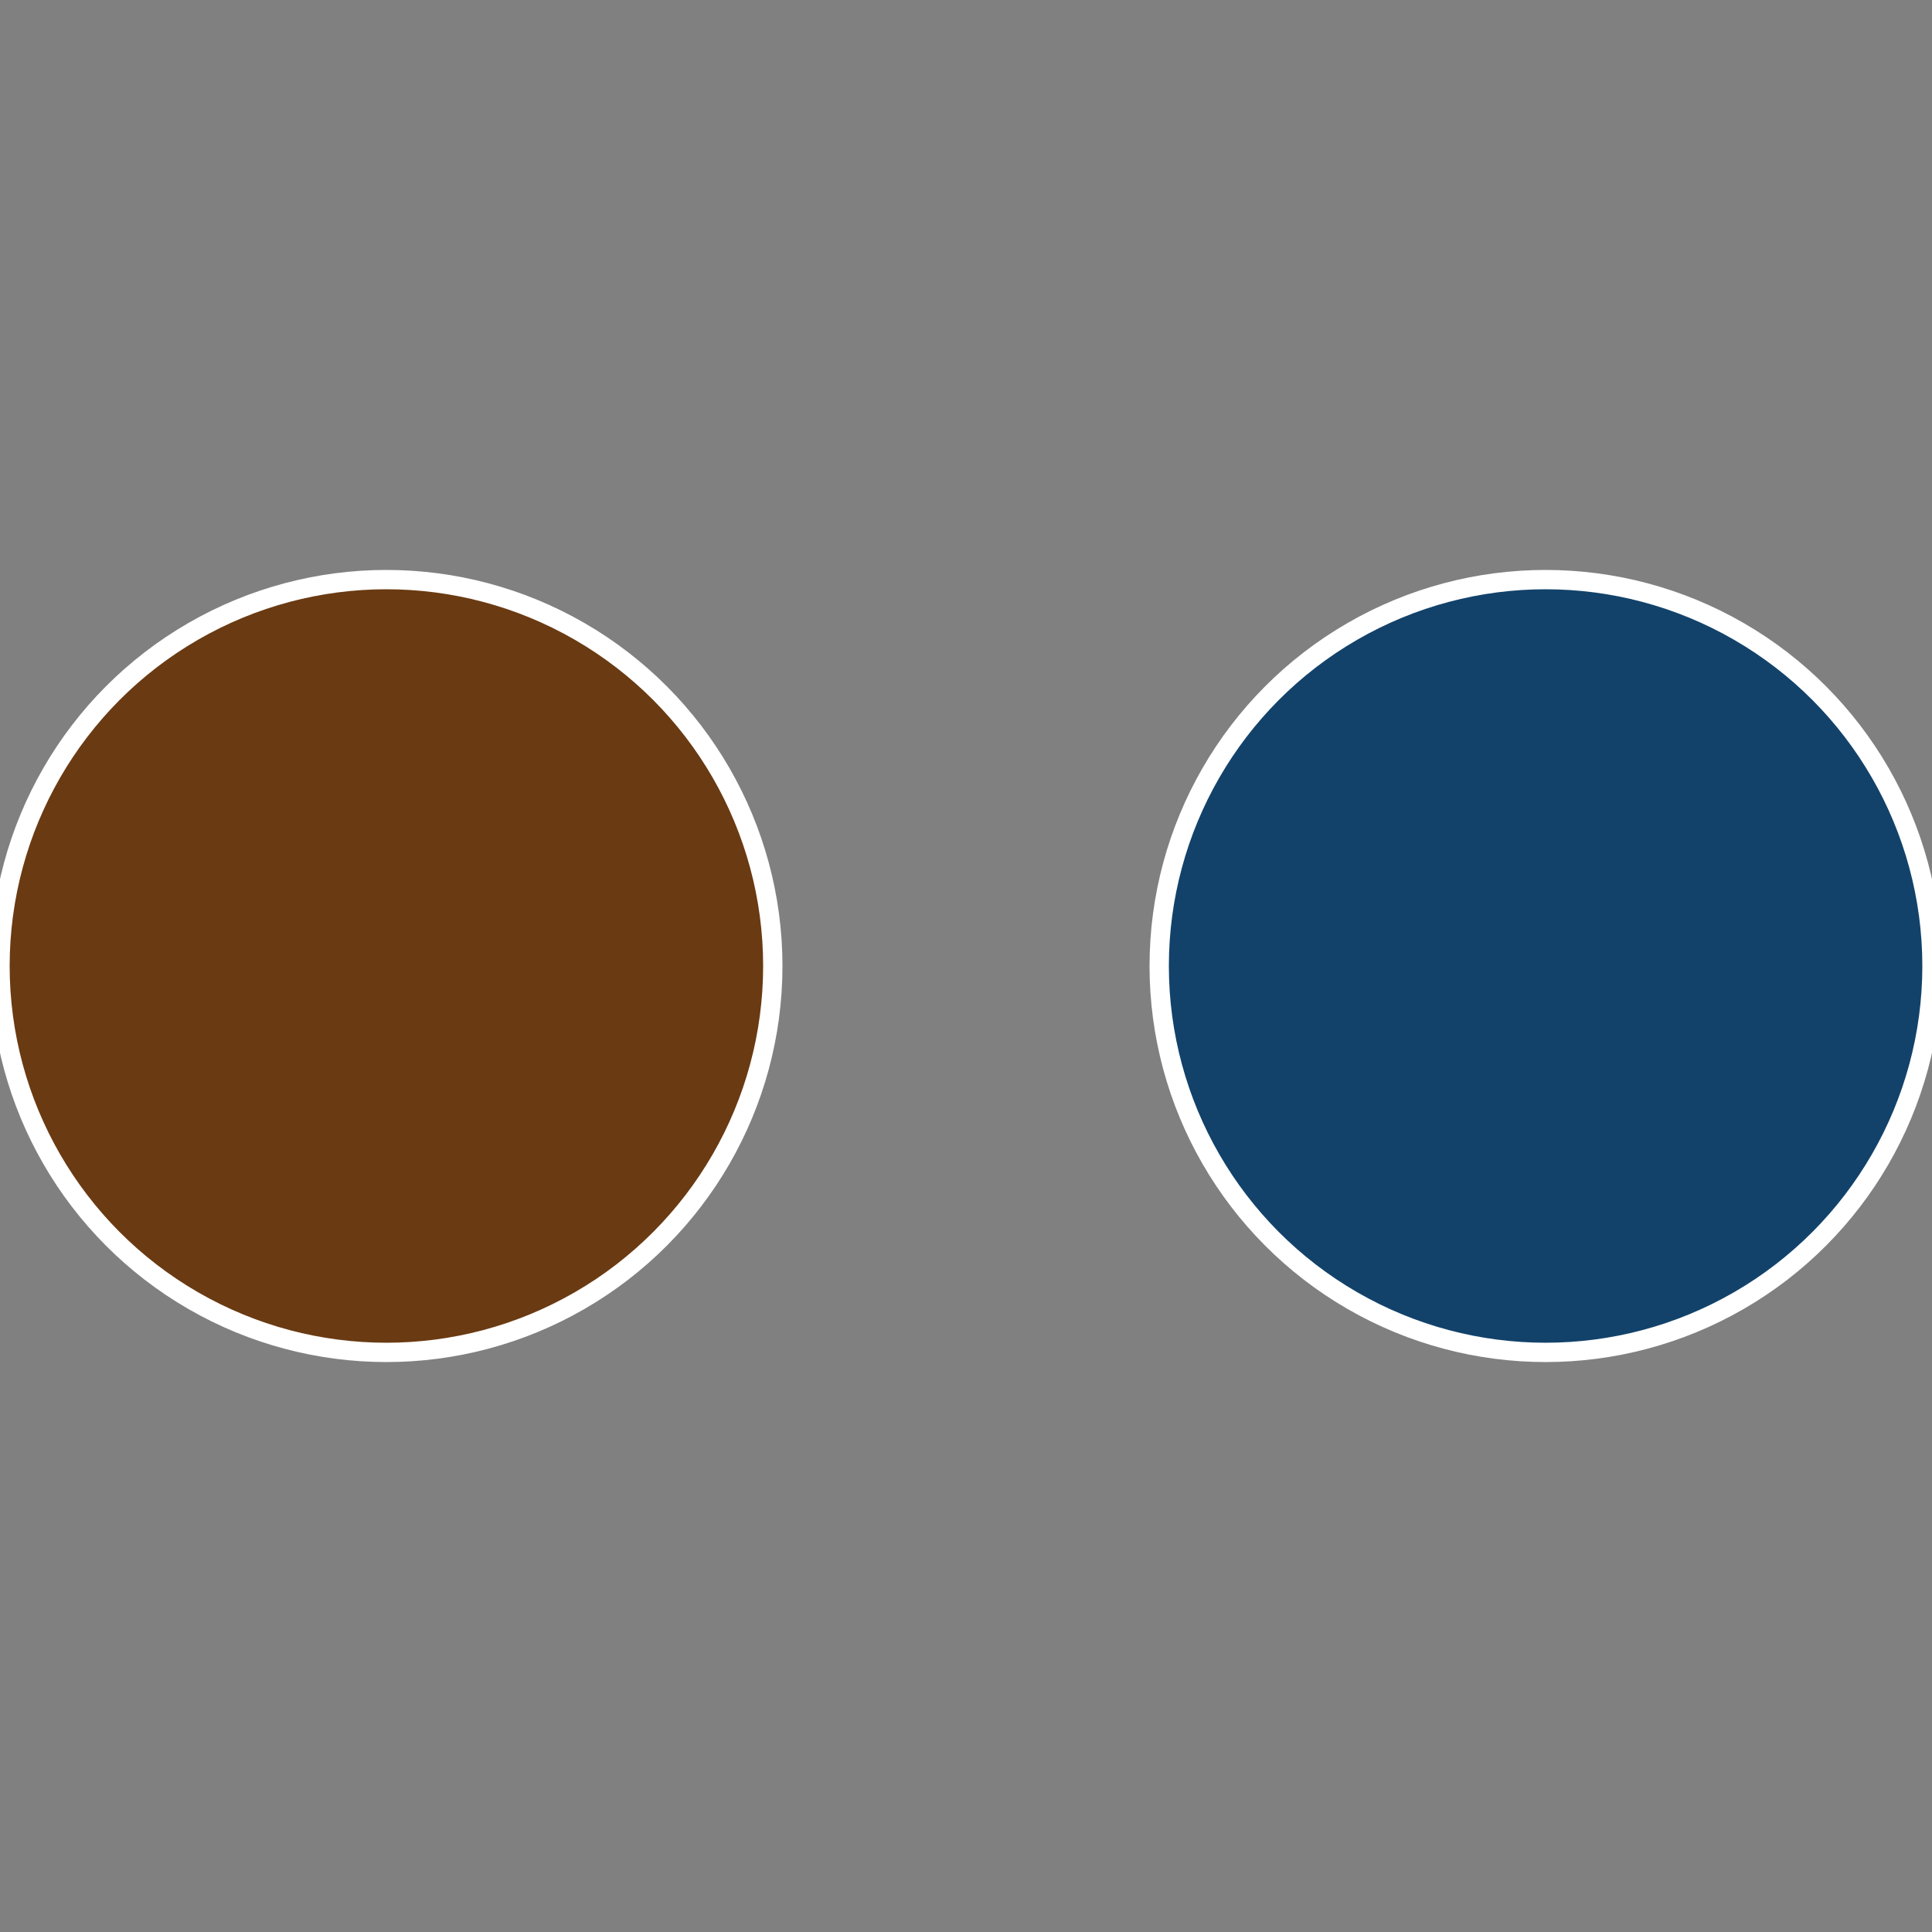 <?xml version="1.0" standalone="no"?>
<svg width="500" height="500" viewBox="-1 -1 2 2" xmlns="http://www.w3.org/2000/svg">
 
                <rect x="-1" y="-1" width="2" height="2" fill="#808080" stroke="none"/>
 
                <circle cx="0.6" cy="0" r="0.4" fill="#12426a" stroke="#fff" stroke-width="1%" />
             
                <circle cx="-0.6" cy="7.3478807948841E-17" r="0.4" fill="#6a3a12" stroke="#fff" stroke-width="1%" />
            </svg>
